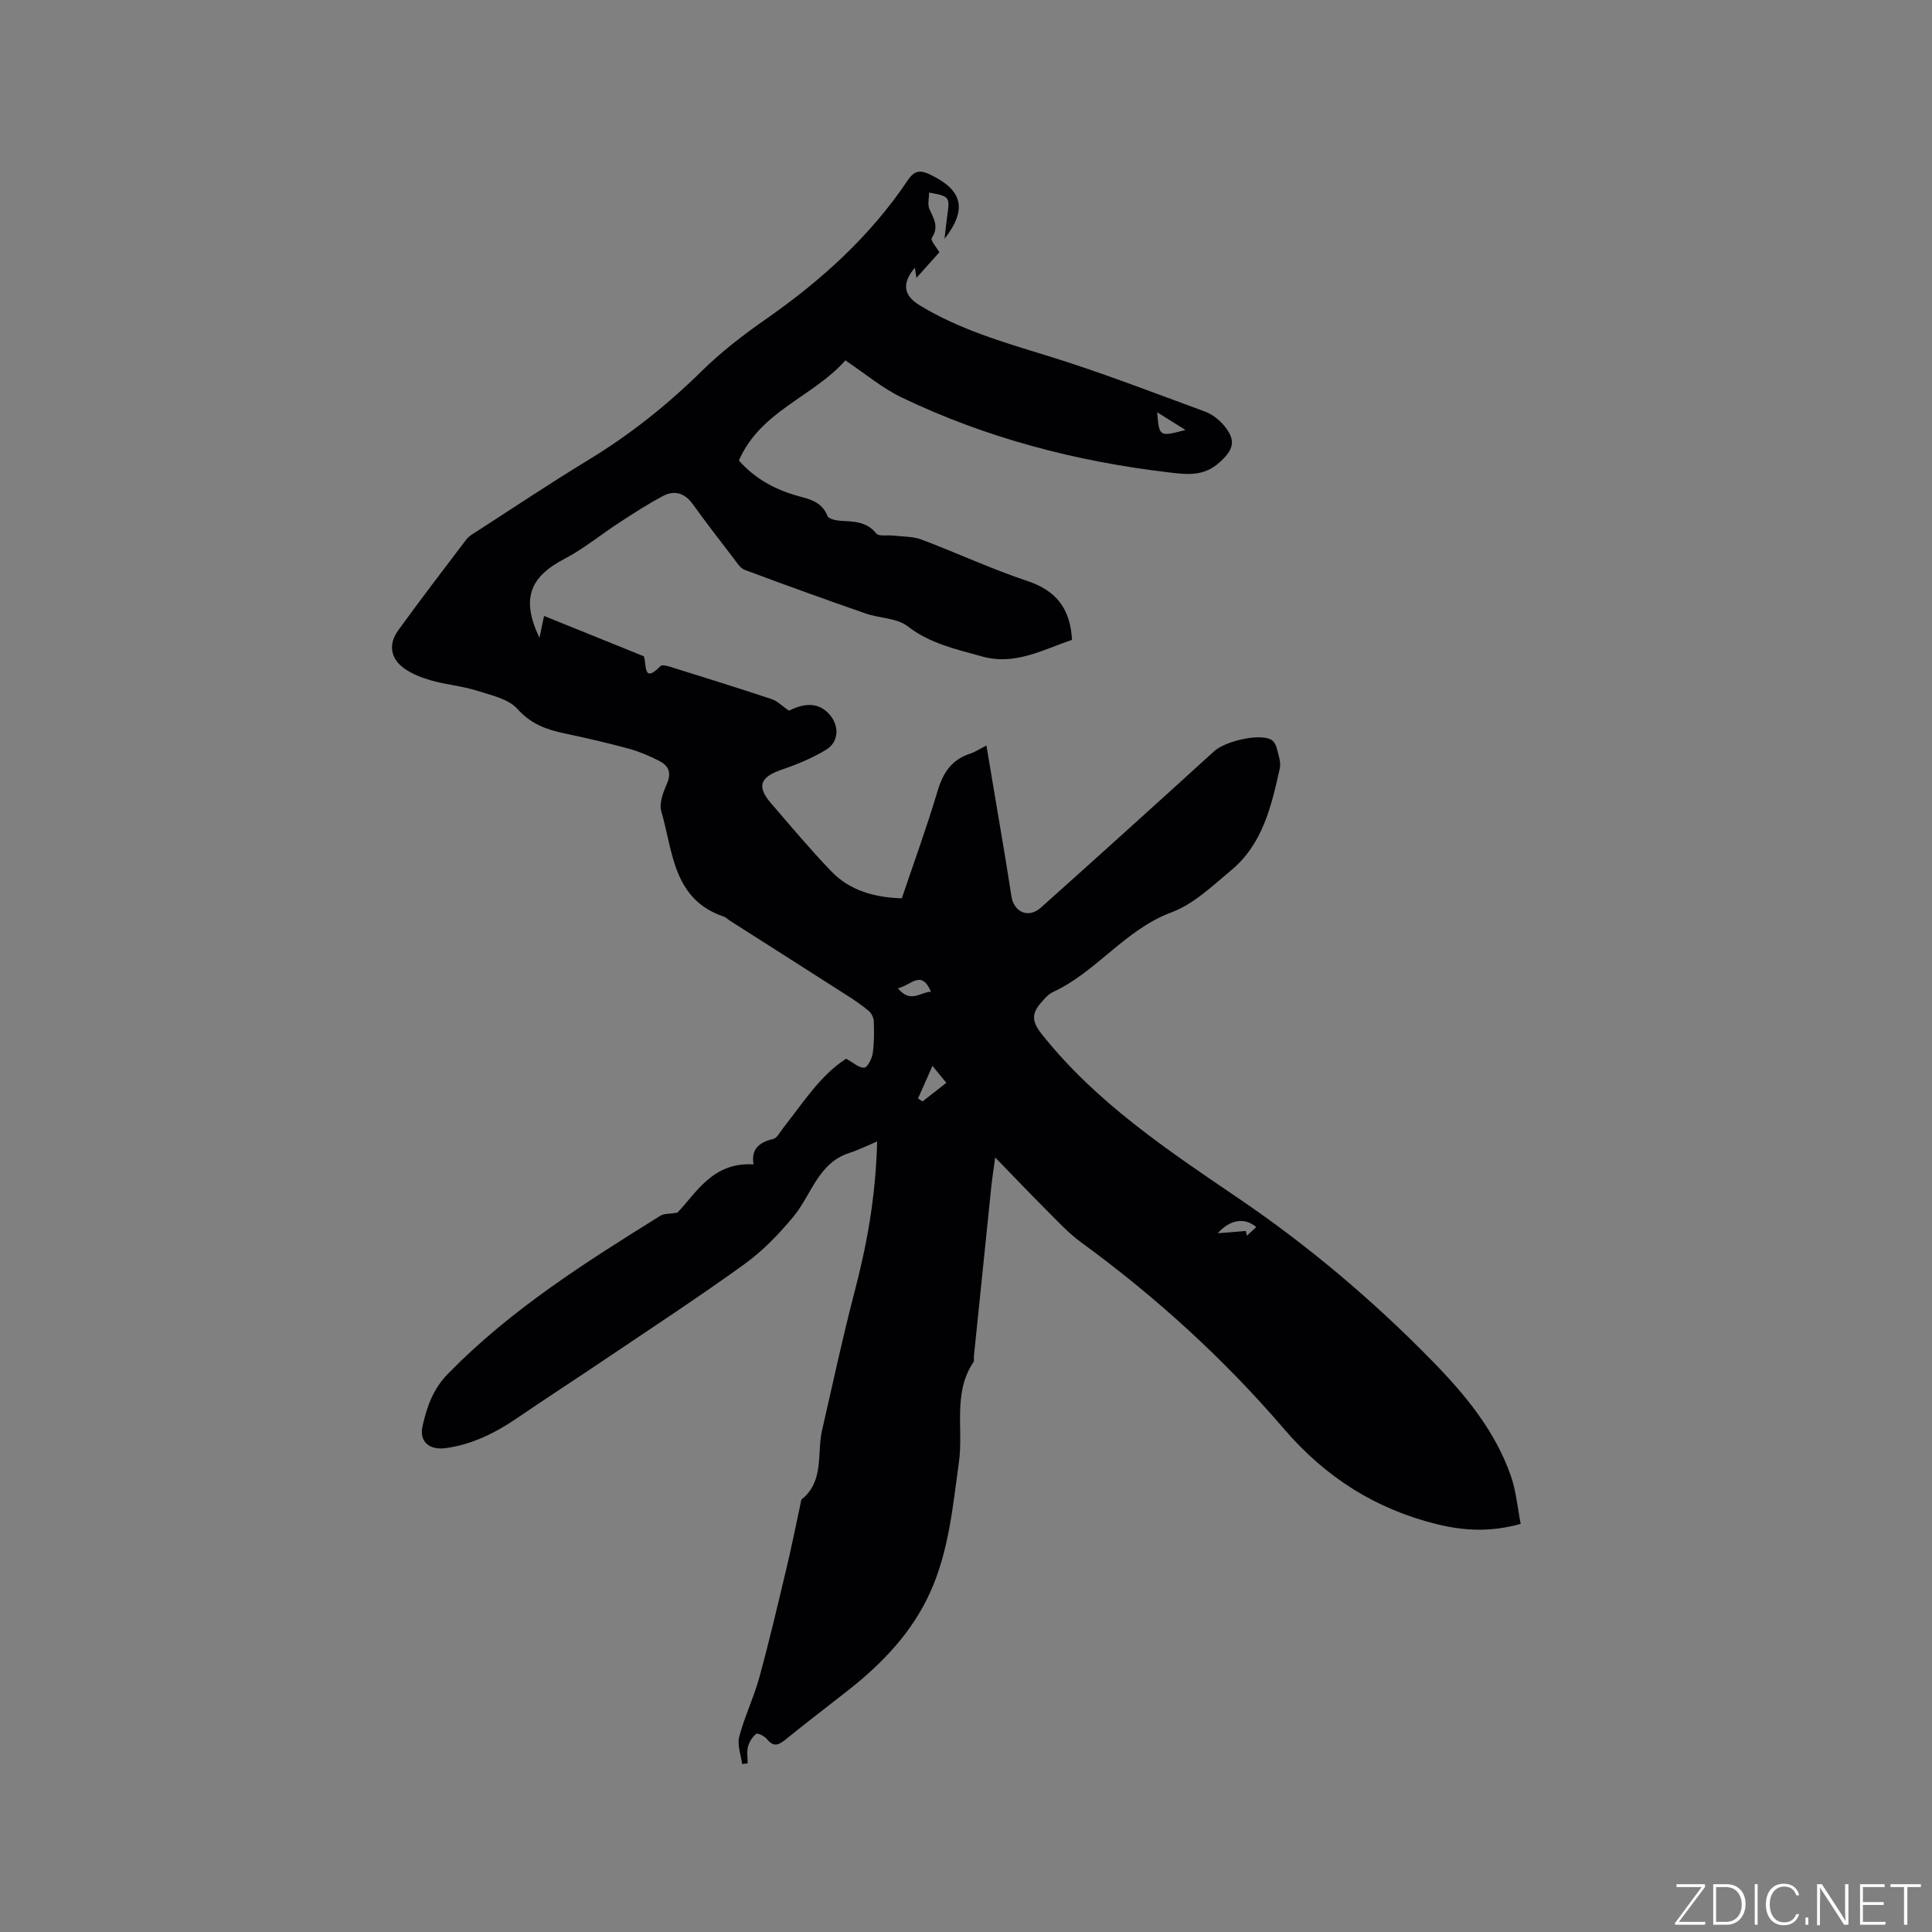 <svg enable-background="new 0 0 400 400" viewBox="0 0 400 400" xmlns="http://www.w3.org/2000/svg"><rect x="0" y="0" width="400" height="400" fill="#808080" stroke="none"/><g fill="#fafbfc"><path d="m346.9 398 5.4-7.3h-5.2v-.6h5.9v.6l-5.4 7.2h5.5l-.1.6h-6.2v-.5z"/><path d="m354.7 390.1h2.8c2.3 0 3.9 1.6 3.9 4.1s-1.6 4.3-3.9 4.3h-2.8zm.6 7.8h2c2.2 0 3.3-1.6 3.3-3.6 0-1.8-1-3.6-3.3-3.6h-2z"/><path d="m363.9 390.1v8.4h-.6v-8.4z"/><path d="m372.5 396.3c-.4 1.3-1.4 2.3-3.2 2.3-2.4 0-3.7-1.9-3.7-4.3 0-2.3 1.2-4.3 3.7-4.3 1.8 0 2.9 1 3.2 2.4h-.6c-.4-1.1-1.1-1.8-2.5-1.8-2.1 0-3 1.9-3 3.7s.9 3.7 3 3.7c1.4 0 2.1-.7 2.5-1.7z"/><path d="m373.8 398.5v-1.5h.6v1.5z"/><path d="m376.2 398.5v-8.4h1c1.3 2 4.4 6.7 4.9 7.6-.1-1.2-.1-2.4-.1-3.8v-3.8h.7v8.4h-.9c-1.2-1.9-4.4-6.8-5-7.7.1 1.1 0 2.3 0 3.9v3.9h-.6z"/><path d="m390 394.4h-4.3v3.5h4.7l-.1.6h-5.2v-8.4h5.1v.6h-4.5v3.1h4.3z"/><path d="m394.2 390.7h-2.8v-.6h6.3v.6h-2.8v7.8h-.7z"/></g><path d="m181.6 236.33c-2.33.98-3.98 1.81-5.71 2.36-6.51 2.08-7.84 8.6-11.55 13.11-3 3.64-6.38 7.16-10.19 9.91-9.53 6.88-19.38 13.32-29.12 19.89-5.97 4.03-12.02 7.94-17.97 12-4.52 3.08-9.3 5.47-14.79 6.22-3.36.46-5.52-1.33-4.79-4.56.9-3.96 2.14-7.64 5.29-10.86 12.96-13.26 28.43-23.04 44-32.72.7-.44 1.74-.32 3.47-.61 3.86-3.98 7.29-10.55 15.78-9.99-.56-3.11 1.1-4.58 4.06-5.27.83-.19 1.43-1.47 2.08-2.29 4.12-5.22 7.71-10.93 13.02-14.32 1.5.81 2.66 1.92 3.75 1.85.67-.04 1.58-1.84 1.75-2.94.33-2.19.3-4.44.23-6.66-.03-.74-.48-1.66-1.04-2.14-1.36-1.16-2.86-2.17-4.37-3.14-8.1-5.19-16.22-10.35-24.33-15.52-.45-.28-.84-.71-1.32-.88-10.55-3.55-10.51-13.49-12.94-21.81-.49-1.69.43-3.99 1.2-5.79 1-2.32.19-3.73-1.71-4.68-1.97-.99-4.04-1.89-6.16-2.47-4.39-1.19-8.83-2.22-13.29-3.16-3.76-.79-6.98-1.92-9.8-5.06-1.91-2.13-5.53-2.89-8.52-3.83-3.02-.95-6.24-1.21-9.29-2.07-1.99-.56-4.04-1.35-5.7-2.55-2.81-2.03-3.26-4.99-1.21-7.82 4.6-6.35 9.36-12.59 14.11-18.83.55-.73 1.45-1.22 2.25-1.73 7.66-4.94 15.24-10.01 23.02-14.74 8.57-5.2 16.3-11.35 23.45-18.38 4.05-3.99 8.63-7.51 13.3-10.77 11.41-7.96 21.59-17.14 29.37-28.74 1.4-2.08 2.59-2.18 4.64-1.2 6.73 3.23 7.76 7.14 2.99 13.31.22-1.93.37-3.52.6-5.1.51-3.55.37-3.74-3.8-4.48 0 1.18-.36 2.49.07 3.43.93 2 2.01 3.71.47 5.99-.3.45 1.06 2 1.59 2.94-1.38 1.54-3.12 3.48-4.75 5.29-.06-.38-.18-1.19-.33-2.1-2.75 3.29-2.36 5.75 1.01 7.8 8.14 4.95 17.15 7.59 26.18 10.36 11.11 3.41 21.96 7.62 32.88 11.63 1.51.56 2.99 1.72 4.02 2.98 2.51 3.08 1.86 4.98-1.07 7.59-3.19 2.85-6.52 2.49-10.32 2.04-19.3-2.27-37.87-7.11-55.41-15.52-4.04-1.94-7.57-4.94-11.68-7.69-6.56 7.49-17.59 10.46-22.04 20.74 3.45 3.89 7.74 6.15 12.64 7.45 2.35.62 4.64 1.3 5.68 4 .24.61 1.72.96 2.65 1.02 2.76.17 5.44.1 7.48 2.63.53.66 2.32.29 3.53.44 1.94.23 4.02.14 5.8.81 7.33 2.76 14.45 6.09 21.87 8.56 5.93 1.97 8.96 5.6 9.32 12.21-5.96 2.01-11.78 5.36-18.64 3.44-5.34-1.5-10.74-2.64-15.4-6.25-2.23-1.73-5.81-1.64-8.68-2.64-8.38-2.92-16.72-5.92-25.03-9.03-.96-.36-1.67-1.55-2.37-2.46-2.84-3.7-5.69-7.39-8.42-11.18-1.64-2.27-3.76-2.9-6.08-1.69-3.15 1.65-6.14 3.61-9.13 5.55-3.8 2.47-7.35 5.41-11.34 7.5-7.27 3.79-8.97 8.38-5.17 16.34.33-1.56.61-2.9.95-4.53 7.06 2.85 13.89 5.62 20.67 8.36.59 1.74-.19 5.77 3.44 2.01.31-.32 1.42-.02 2.09.19 6.97 2.18 13.95 4.34 20.88 6.65 1.26.42 2.3 1.51 3.62 2.41 3.53-1.75 6.19-1.6 8.3.67 2.16 2.33 2.12 5.76-.59 7.41-2.85 1.73-6.01 3.04-9.18 4.12-4.51 1.54-5.27 3.45-2.22 6.99 4.08 4.73 8.1 9.53 12.43 14.04 3.85 4.01 8.92 5.43 14.63 5.62 2.52-7.46 5.2-14.81 7.43-22.29 1.12-3.75 2.91-6.41 6.68-7.65 1.09-.36 2.07-1.02 3.41-1.7 1.3 7.73 2.57 15.23 3.82 22.73.47 2.82.9 5.65 1.35 8.47.54 3.37 3.55 4.65 6.12 2.35 12.01-10.73 23.95-21.53 35.86-32.37 2.24-2.04 9.14-3.71 11.72-2.43.56.28 1.05 1.06 1.21 1.7.36 1.42.95 3 .65 4.34-1.73 7.74-3.53 15.59-10.01 21-3.89 3.25-7.81 7.04-12.41 8.75-9.62 3.58-15.49 12.32-24.53 16.5-1.01.47-1.83 1.45-2.58 2.33-1.77 2.08-1.86 3.7.14 6.24 11.3 14.3 26.16 24.15 40.98 34.23 14.4 9.79 27.69 21.03 39.89 33.49 6.86 7 13.1 14.51 16.38 23.93 1.08 3.11 1.36 6.51 2.02 9.89-6.18 1.73-11.68 1.45-17.22.1-12.76-3.12-23.17-9.72-31.77-19.75-12.46-14.53-26.57-27.37-42.06-38.67-2.55-1.86-4.73-4.24-6.97-6.48-3.44-3.43-6.79-6.96-10.78-11.06-.35 2.6-.62 4.31-.8 6.03-1.21 11.7-2.4 23.4-3.6 35.09-.04.42.1.95-.1 1.25-4.31 6.42-2.04 13.79-3 20.68-1.27 9.12-2.07 18.33-5.91 26.88-3.76 8.35-9.86 14.73-16.93 20.31-4.32 3.41-8.71 6.73-12.98 10.21-1.46 1.19-2.54 1.73-3.94-.04-.49-.61-1.92-1.31-2.22-1.07-.79.62-1.44 1.67-1.7 2.66-.28 1.08-.06 2.28-.06 3.44-.38.05-.77.1-1.15.15-.24-1.89-1.05-3.92-.61-5.63 1.09-4.16 3.01-8.09 4.15-12.24 2.07-7.53 3.85-15.14 5.66-22.74 1.06-4.42 1.94-8.89 2.9-13.33.07-.31.07-.73.28-.9 4.67-3.83 3.06-9.48 4.18-14.33 2.14-9.27 4.12-18.59 6.51-27.8 2.66-10.04 4.59-20.19 4.88-31.93zm8.47-8.91c.31.21.62.41.93.62 1.62-1.26 3.24-2.53 4.93-3.85-.85-1.04-1.5-1.83-2.87-3.51-1.27 2.86-2.13 4.8-2.99 6.74zm-4.17-22.81c2.63 3.21 4.63.78 6.85.71-2.01-4.69-4.12-1.3-6.85-.71zm74.2 49.44c-2.49-2.11-5.54-1.49-7.97 1.28 1.88-.15 3.84-.31 5.8-.47.08.33.15.65.23.98.59-.54 1.18-1.09 1.94-1.79zm-20.51-168.69c.39 5.07.43 5.1 5.85 3.66-1.96-1.23-3.7-2.32-5.85-3.66z" fill="#010104"/></svg>